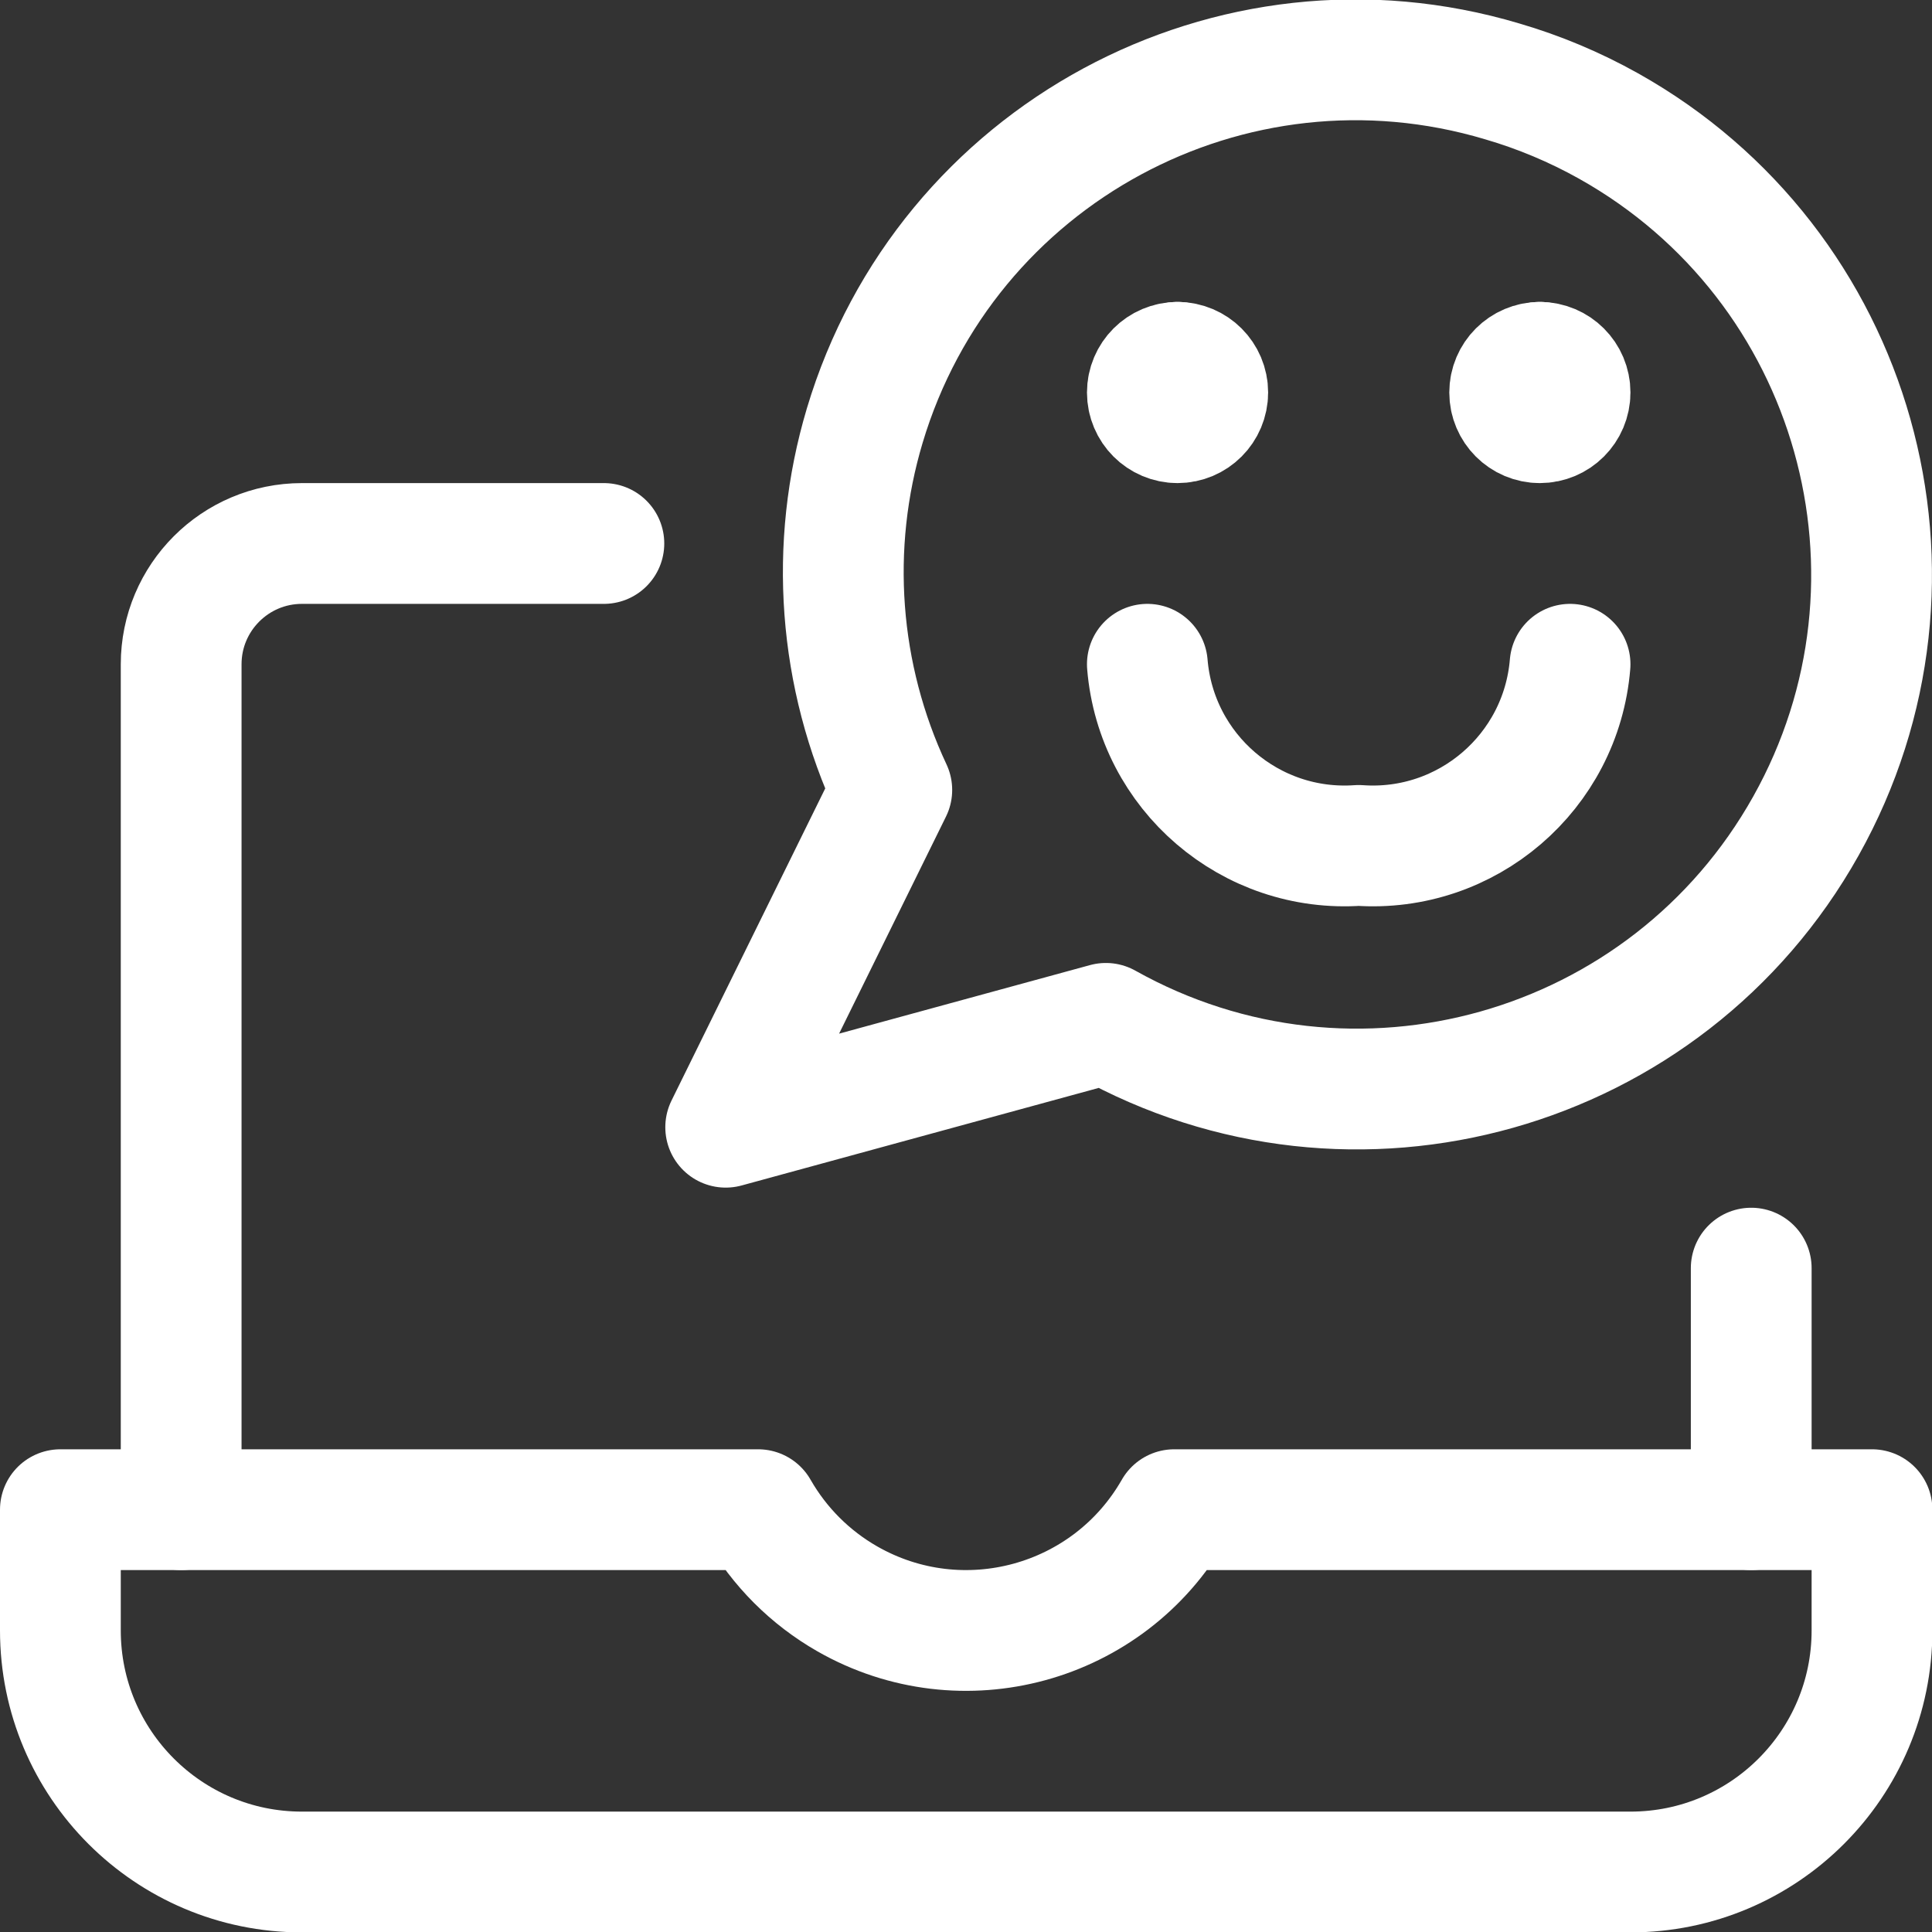 <svg xmlns="http://www.w3.org/2000/svg" version="1.1" xmlns:xlink="http://www.w3.org/1999/xlink" xmlns:svgjs="http://svgjs.com/svgjs" viewBox="0 0 40 40" width="40" height="40"><rect x="0" y="0" width="40" height="40" fill="#333333" stroke="none"/><title>Exported from Streamline App (https://app.streamlineicons.com)</title><g transform="matrix(1.667,0,0,1.667,0,0)"><path d="M 21.75,15.75v3 " stroke="#ffffff" fill="none" stroke-width="1.5" stroke-linecap="round" stroke-linejoin="round"></path><path d="M 2.25,18.75V8.25c0-0.828,0.672-1.5,1.5-1.5H7.5 " stroke="#ffffff" fill="none" stroke-width="1.5" stroke-linecap="round" stroke-linejoin="round"></path><path d="M 14.584,18.75 c-0.815,1.427-2.633,1.923-4.06,1.108c-0.462-0.264-0.844-0.646-1.108-1.108H0.75v1.5c0,1.657,1.343,3,3,3h16.5 c1.657,0,3-1.343,3-3v-1.5H14.584z " stroke="#ffffff" fill="none" stroke-width="1.5" stroke-linecap="round" stroke-linejoin="round"></path><path d="M 18.658,1.011c-3.367-1.006-6.912,0.908-7.918,4.275c-0.448,1.498-0.328,3.109,0.336,4.525 L9.013,14l4.722-1.29c3.078,1.724,6.97,0.626,8.694-2.451s0.626-6.97-2.451-8.694C19.56,1.331,19.117,1.145,18.658,1.011 L18.658,1.011z " stroke="#ffffff" fill="none" stroke-width="1.5" stroke-linecap="round" stroke-linejoin="round"></path><path d="M 14.625,4.5L14.625,4.5 " stroke="#ffffff" fill="none" stroke-width="1.5" stroke-linecap="round" stroke-linejoin="round"></path><path d="M 14.625,4.5c-0.207,0-0.375,0.168-0.375,0.375s0.168,0.375,0.375,0.375S15,5.082,15,4.875 S14.832,4.5,14.625,4.5 " stroke="#ffffff" fill="none" stroke-width="1.5" stroke-linecap="round" stroke-linejoin="round"></path><path d="M 19.125,4.5L19.125,4.5 " stroke="#ffffff" fill="none" stroke-width="1.5" stroke-linecap="round" stroke-linejoin="round"></path><path d="M 19.125,4.5c-0.207,0-0.375,0.168-0.375,0.375s0.168,0.375,0.375,0.375 S19.5,5.082,19.5,4.875S19.332,4.5,19.125,4.5 " stroke="#ffffff" fill="none" stroke-width="1.5" stroke-linecap="round" stroke-linejoin="round"></path><path d="M 19.5,8.25c-0.111,1.342-1.281,2.346-2.625,2.25 c-1.344,0.096-2.514-0.908-2.625-2.25" stroke="#ffffff" fill="none" stroke-width="1.5" stroke-linecap="round" stroke-linejoin="round"></path></g></svg>